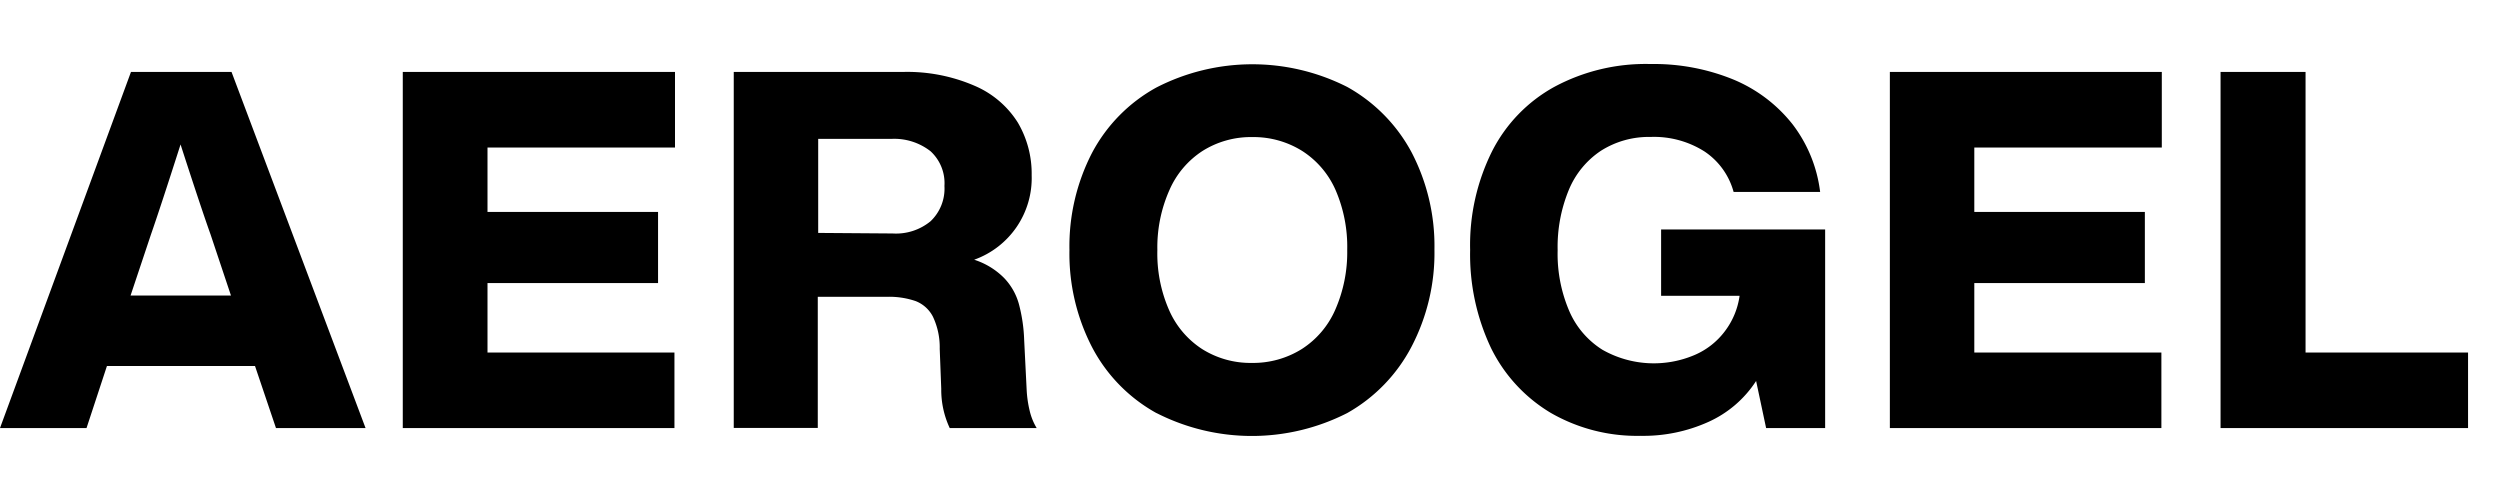 <svg xmlns="http://www.w3.org/2000/svg" width="180" height="36" viewBox="0 0 180 36"><defs><style>.a{fill:none;}</style></defs><title>txt_aerogel</title><path d="M18.36 26.35h-10.66l-1.47 4.47h-6.23l9.43-25.64h7.24l9.65 25.64h-6.45zm-1.73-5.07l-1.47-4.4q-.69-1.93-2.16-6.48-1.44 4.5-2.13 6.48l-1.47 4.4zM35.1 10.62v4.64h12.28v5.12h-12.28v5h13.46v5.44h-19.56v-25.64h19.6v5.44zM74.14 29.59a4.33 4.33 0 0 0 .5 1.23h-6.26a6.51 6.51 0 0 1-.61-2.82l-.11-2.88a5.17 5.17 0 0 0-.49-2.32 2.36 2.36 0 0 0-1.24-1.12 5.86 5.86 0 0 0-2.05-.31h-5v9.44h-6.05v-25.63h12.17a12.21 12.21 0 0 1 5.18 1 6.84 6.84 0 0 1 3.1 2.64 7.24 7.24 0 0 1 1 3.8 6.24 6.24 0 0 1-4.14 6.08 5.3 5.3 0 0 1 2.14 1.3 4.37 4.37 0 0 1 1.08 1.89 11.46 11.46 0 0 1 .38 2.59l.18 3.6a8.15 8.15 0 0 0 .22 1.51zm-9.87-12.78a3.92 3.92 0 0 0 2.73-.88 3.24 3.24 0 0 0 1-2.54 3.12 3.12 0 0 0-1-2.5 4.24 4.24 0 0 0-2.83-.89h-5.26v6.77zM83.26 29.74a11.52 11.52 0 0 1-4.63-4.74 14.66 14.66 0 0 1-1.63-7 14.66 14.66 0 0 1 1.63-7 11.52 11.52 0 0 1 4.63-4.7 15.11 15.11 0 0 1 13.74-.04 11.7 11.7 0 0 1 4.63 4.7 14.56 14.56 0 0 1 1.65 7 14.56 14.56 0 0 1-1.65 7 11.7 11.7 0 0 1-4.63 4.78 15.11 15.11 0 0 1-13.73 0zm10.47-4.61a6.39 6.39 0 0 0 2.4-2.81 10.28 10.28 0 0 0 .87-4.32 10.28 10.28 0 0 0-.84-4.32 6.39 6.39 0 0 0-2.4-2.81 6.6 6.6 0 0 0-3.6-1 6.53 6.53 0 0 0-3.58 1 6.39 6.39 0 0 0-2.37 2.79 10.15 10.15 0 0 0-.88 4.34 10.12 10.12 0 0 0 .85 4.34 6.39 6.39 0 0 0 2.37 2.79 6.53 6.53 0 0 0 3.58 1 6.6 6.6 0 0 0 3.6-1zM131.41 16.52v14.3h-4.25l-.72-3.39a8 8 0 0 1-3.44 2.95 11.39 11.39 0 0 1-4.88 1 12.44 12.44 0 0 1-6.46-1.65 11.16 11.16 0 0 1-4.31-4.68 15.72 15.72 0 0 1-1.5-7.05 15.13 15.13 0 0 1 1.57-7.09 10.94 10.94 0 0 1 4.5-4.66 13.88 13.88 0 0 1 6.93-1.64 15.12 15.12 0 0 1 5.94 1.11 10.61 10.61 0 0 1 4.26 3.21 10 10 0 0 1 2 4.89h-6.23a5.11 5.11 0 0 0-2.09-2.91 6.78 6.78 0 0 0-3.89-1.05 6.42 6.42 0 0 0-3.58 1 6.24 6.24 0 0 0-2.3 2.8 10.77 10.77 0 0 0-.81 4.36 10.44 10.44 0 0 0 .83 4.36 6.17 6.17 0 0 0 2.39 2.8 7.49 7.49 0 0 0 6.64.38 5.35 5.35 0 0 0 2.18-1.71 5.47 5.47 0 0 0 1.06-2.55h-5.65v-4.78zM142.15 10.62v4.64h12.28v5.12h-12.28v5h13.47v5.44h-19.55v-25.64h19.58v5.44zM177.7 25.38v5.44h-17.82v-25.64h6.12v20.2z"/><path class="a" d="M0 0h180v36h-180z"/></svg>